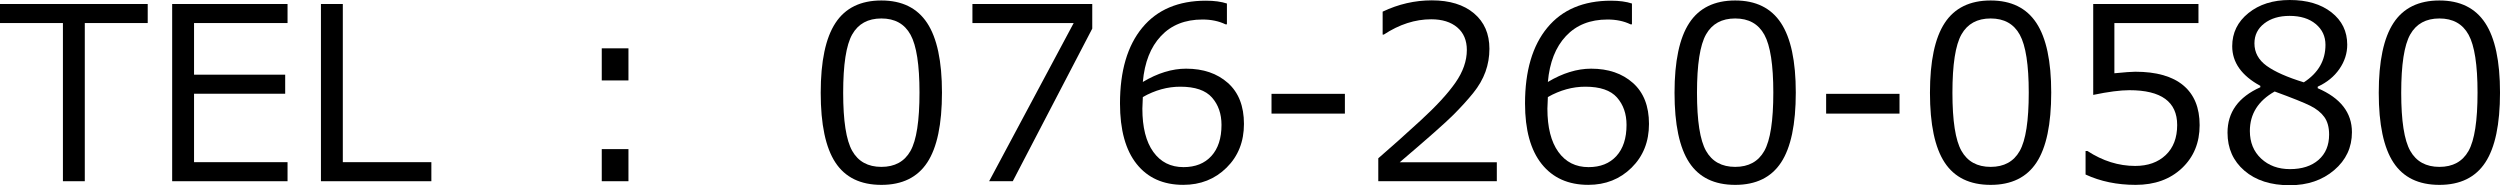 <?xml version="1.0" encoding="utf-8"?>
<!-- Generator: Adobe Illustrator 16.0.0, SVG Export Plug-In . SVG Version: 6.00 Build 0)  -->
<!DOCTYPE svg PUBLIC "-//W3C//DTD SVG 1.1//EN" "http://www.w3.org/Graphics/SVG/1.1/DTD/svg11.dtd">
<svg version="1.1" id="レイヤー_1" xmlns="http://www.w3.org/2000/svg" xmlns:xlink="http://www.w3.org/1999/xlink" x="0px"
	 y="0px" width="226.508px" height="16.782px" viewBox="0 0 226.508 16.782" enable-background="new 0 0 226.508 16.782"
	 xml:space="preserve">
<g>
	<path d="M5.701,16.419V2.088H0V0.362h13.383v1.726H7.682v14.331H5.701z"/>
	<path d="M26.052,16.419H15.599V0.362h10.453v1.726h-8.471v4.678h8.258v1.726h-8.258v6.201h8.471V16.419z"/>
	<path d="M39.083,16.419H29.078V0.362h1.982v14.331h8.023V16.419z"/>
	<path d="M56.94,7.288h-2.419V4.379h2.419V7.288z M56.94,16.419h-2.419v-2.909h2.419V16.419z"/>
	<path d="M79.857,16.75c-1.89,0-3.278-0.674-4.166-2.024c-0.888-1.35-1.332-3.456-1.332-6.318c0-2.862,0.446-4.972,1.338-6.329
		c0.891-1.357,2.278-2.035,4.16-2.035c1.868,0,3.25,0.68,4.146,2.041c0.895,1.36,1.342,3.461,1.342,6.302
		c0,2.87-0.443,4.981-1.332,6.334C83.125,16.073,81.74,16.75,79.857,16.75z M79.857,1.673c-1.215,0-2.096,0.481-2.643,1.444
		s-0.82,2.726-0.82,5.29c0,2.543,0.273,4.298,0.82,5.264c0.547,0.966,1.428,1.449,2.643,1.449s2.094-0.483,2.638-1.449
		c0.543-0.966,0.814-2.728,0.814-5.285c0-2.507-0.27-4.253-0.81-5.237S81.079,1.673,79.857,1.673z"/>
	<path d="M98.963,2.589L91.76,16.419h-2.142l7.661-14.331h-9.174V0.362h10.857V2.589z"/>
	<path d="M111.163,0.319v1.886h-0.128c-0.597-0.291-1.293-0.437-2.088-0.437c-1.57,0-2.824,0.499-3.762,1.497
		s-1.484,2.385-1.641,4.161c1.343-0.802,2.649-1.204,3.921-1.204c1.556,0,2.818,0.431,3.788,1.294s1.454,2.101,1.454,3.713
		c0,1.605-0.525,2.927-1.577,3.964c-1.051,1.037-2.358,1.555-3.921,1.555c-1.812,0-3.22-0.63-4.225-1.891
		c-1.005-1.261-1.508-3.088-1.508-5.482c0-2.948,0.673-5.237,2.02-6.867c1.346-1.63,3.269-2.445,5.77-2.445
		C110.02,0.064,110.651,0.149,111.163,0.319z M103.545,8.791c-0.028,0.583-0.043,0.934-0.043,1.055c0,1.691,0.33,2.996,0.991,3.916
		c0.66,0.92,1.573,1.38,2.738,1.38c1.072,0,1.914-0.335,2.525-1.007c0.61-0.671,0.916-1.61,0.916-2.818
		c0-1.001-0.287-1.829-0.863-2.482c-0.575-0.653-1.53-0.98-2.866-0.98C105.786,7.853,104.653,8.166,103.545,8.791z"/>
	<path d="M121.851,10.293h-6.648V8.502h6.648V10.293z"/>
	<path d="M135.617,16.419h-10.74v-2.078c1.137-0.98,2.413-2.121,3.83-3.42c1.418-1.3,2.471-2.443,3.159-3.431
		c0.689-0.987,1.034-1.975,1.034-2.962c0-0.874-0.29-1.556-0.868-2.046c-0.579-0.49-1.366-0.735-2.36-0.735
		c-1.456,0-2.888,0.461-4.294,1.385h-0.106V1.055c1.435-0.682,2.919-1.023,4.453-1.023c1.62,0,2.895,0.393,3.825,1.178
		c0.931,0.785,1.396,1.855,1.396,3.212c0,0.725-0.119,1.417-0.357,2.078s-0.609,1.304-1.113,1.929
		c-0.505,0.625-1.108,1.289-1.812,1.992c-0.703,0.704-2.319,2.131-4.848,4.284h8.801V16.419z"/>
	<path d="M147.86,0.319v1.886h-0.128c-0.597-0.291-1.293-0.437-2.088-0.437c-1.57,0-2.824,0.499-3.762,1.497
		s-1.484,2.385-1.641,4.161c1.343-0.802,2.649-1.204,3.921-1.204c1.556,0,2.818,0.431,3.788,1.294s1.454,2.101,1.454,3.713
		c0,1.605-0.525,2.927-1.577,3.964c-1.051,1.037-2.358,1.555-3.921,1.555c-1.812,0-3.22-0.63-4.225-1.891
		c-1.005-1.261-1.508-3.088-1.508-5.482c0-2.948,0.673-5.237,2.02-6.867c1.346-1.63,3.269-2.445,5.77-2.445
		C146.717,0.064,147.349,0.149,147.86,0.319z M140.242,8.791c-0.028,0.583-0.043,0.934-0.043,1.055c0,1.691,0.33,2.996,0.991,3.916
		c0.66,0.92,1.573,1.38,2.738,1.38c1.072,0,1.914-0.335,2.525-1.007c0.61-0.671,0.916-1.61,0.916-2.818
		c0-1.001-0.287-1.829-0.863-2.482c-0.575-0.653-1.53-0.98-2.866-0.98C142.483,7.853,141.351,8.166,140.242,8.791z"/>
	<path d="M157.216,16.75c-1.89,0-3.278-0.674-4.166-2.024c-0.888-1.35-1.332-3.456-1.332-6.318c0-2.862,0.446-4.972,1.338-6.329
		c0.891-1.357,2.278-2.035,4.16-2.035c1.868,0,3.25,0.68,4.146,2.041c0.895,1.36,1.342,3.461,1.342,6.302
		c0,2.87-0.443,4.981-1.332,6.334C160.483,16.073,159.099,16.75,157.216,16.75z M157.216,1.673c-1.215,0-2.096,0.481-2.643,1.444
		s-0.82,2.726-0.82,5.29c0,2.543,0.273,4.298,0.82,5.264c0.547,0.966,1.428,1.449,2.643,1.449s2.094-0.483,2.638-1.449
		c0.543-0.966,0.814-2.728,0.814-5.285c0-2.507-0.27-4.253-0.81-5.237S158.438,1.673,157.216,1.673z"/>
	<path d="M172.102,10.293h-6.648V8.502h6.648V10.293z"/>
	<path d="M180.359,16.75c-1.89,0-3.278-0.674-4.166-2.024c-0.888-1.35-1.332-3.456-1.332-6.318c0-2.862,0.446-4.972,1.338-6.329
		c0.891-1.357,2.278-2.035,4.16-2.035c1.868,0,3.25,0.68,4.146,2.041c0.895,1.36,1.342,3.461,1.342,6.302
		c0,2.87-0.443,4.981-1.332,6.334C183.627,16.073,182.242,16.75,180.359,16.75z M180.359,1.673c-1.215,0-2.096,0.481-2.643,1.444
		s-0.82,2.726-0.82,5.29c0,2.543,0.273,4.298,0.82,5.264c0.547,0.966,1.428,1.449,2.643,1.449s2.094-0.483,2.638-1.449
		c0.543-0.966,0.814-2.728,0.814-5.285c0-2.507-0.27-4.253-0.81-5.237S181.581,1.673,180.359,1.673z"/>
	<path d="M188.959,15.812v-2.131h0.17c1.386,0.902,2.827,1.353,4.326,1.353c1.15,0,2.072-0.329,2.765-0.985
		c0.693-0.657,1.039-1.564,1.039-2.723c0-2.103-1.442-3.154-4.326-3.154c-0.823,0-1.918,0.142-3.281,0.426V0.362h9.536v1.726h-7.618
		v4.55c0.938-0.092,1.569-0.139,1.896-0.139c1.911,0,3.359,0.412,4.348,1.236c0.987,0.824,1.48,2.024,1.48,3.602
		c0,1.591-0.534,2.891-1.604,3.9s-2.467,1.513-4.192,1.513C191.821,16.75,190.309,16.437,188.959,15.812z"/>
	<path d="M204.793,7.906V7.778c-1.698-0.923-2.547-2.121-2.547-3.591c0-1.215,0.49-2.216,1.471-3.005
		C204.696,0.394,205.943,0,207.456,0c1.57,0,2.831,0.373,3.783,1.119c0.951,0.746,1.428,1.723,1.428,2.93
		c0,0.782-0.236,1.515-0.709,2.2s-1.128,1.22-1.966,1.604v0.139c2.067,0.888,3.101,2.216,3.101,3.985
		c0,1.378-0.536,2.524-1.608,3.437c-1.073,0.913-2.416,1.369-4.028,1.369c-1.712,0-3.079-0.438-4.102-1.316
		c-1.023-0.877-1.535-2.026-1.535-3.447C201.819,10.165,202.811,8.794,204.793,7.906z M206.093,8.29
		c-1.499,0.845-2.248,2.039-2.248,3.58c0,1.03,0.341,1.863,1.022,2.499c0.682,0.636,1.552,0.954,2.61,0.954
		c1.087,0,1.95-0.278,2.589-0.836c0.64-0.558,0.959-1.323,0.959-2.296c0-0.661-0.146-1.191-0.437-1.593
		c-0.291-0.401-0.716-0.74-1.273-1.018C208.758,9.302,207.684,8.872,206.093,8.29z M210.695,4.06c0-0.767-0.295-1.396-0.884-1.886
		c-0.59-0.49-1.379-0.735-2.366-0.735c-0.938,0-1.703,0.229-2.296,0.687c-0.593,0.458-0.89,1.06-0.89,1.806
		c0,0.824,0.369,1.502,1.108,2.035c0.738,0.533,1.86,1.03,3.367,1.492C210.042,6.613,210.695,5.48,210.695,4.06z"/>
	<path d="M221.021,16.75c-1.89,0-3.278-0.674-4.166-2.024c-0.888-1.35-1.332-3.456-1.332-6.318c0-2.862,0.446-4.972,1.338-6.329
		c0.891-1.357,2.278-2.035,4.16-2.035c1.868,0,3.25,0.68,4.146,2.041c0.895,1.36,1.342,3.461,1.342,6.302
		c0,2.87-0.443,4.981-1.332,6.334C224.288,16.073,222.903,16.75,221.021,16.75z M221.021,1.673c-1.215,0-2.096,0.481-2.643,1.444
		s-0.82,2.726-0.82,5.29c0,2.543,0.273,4.298,0.82,5.264c0.547,0.966,1.428,1.449,2.643,1.449s2.094-0.483,2.638-1.449
		c0.543-0.966,0.814-2.728,0.814-5.285c0-2.507-0.27-4.253-0.81-5.237S222.242,1.673,221.021,1.673z"/>
</g>
</svg>
